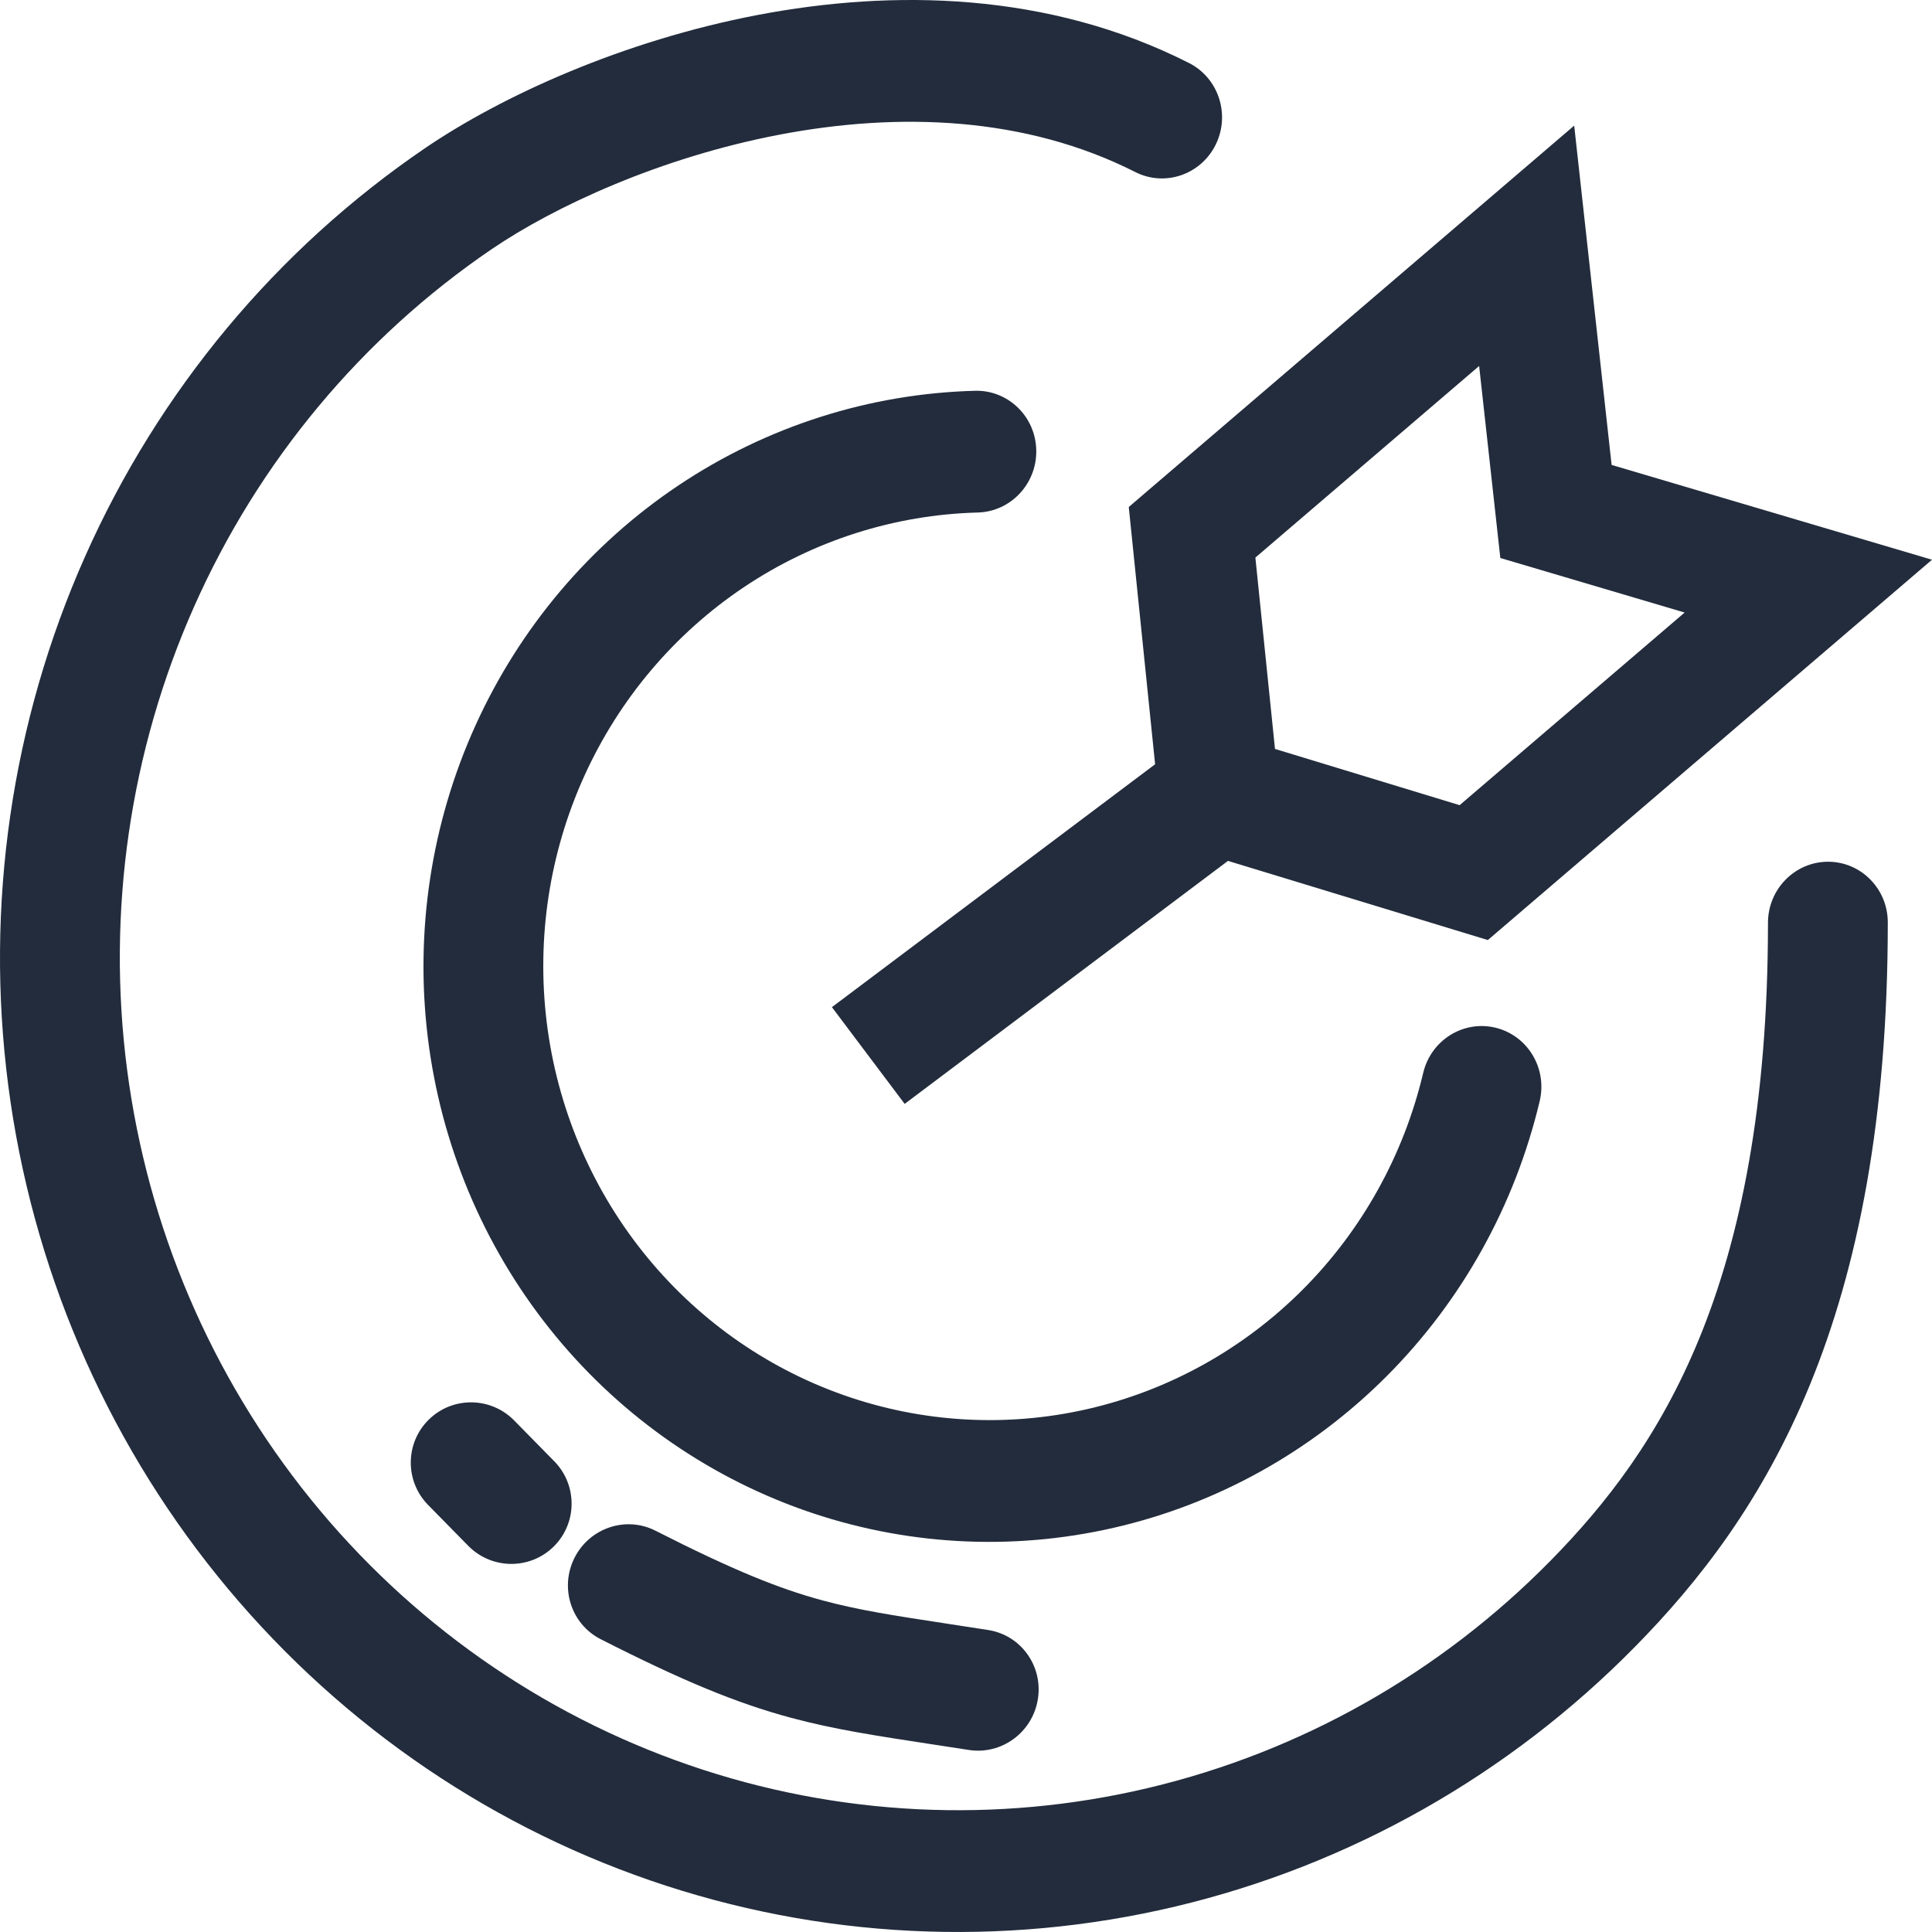 <svg width="60" height="60" viewBox="0 0 60 60" fill="none" xmlns="http://www.w3.org/2000/svg">
<path d="M6.761 48.952C10.284 53.314 14.936 56.586 20.193 58.398C25.45 60.211 31.102 60.491 36.509 59.207C41.916 57.923 46.862 55.125 50.788 51.13C52.752 49.132 54.738 46.606 56.218 42.983C57.693 39.371 58.627 34.766 58.627 28.647C58.627 27.603 57.794 26.759 56.767 26.762C55.739 26.766 54.906 27.615 54.906 28.66C54.906 34.385 54.033 38.479 52.782 41.542C51.536 44.593 49.876 46.716 48.16 48.462C44.728 51.955 40.402 54.401 35.673 55.524C30.944 56.648 26 56.403 21.399 54.816C16.798 53.23 12.724 50.365 9.64 46.547C6.555 42.728 4.583 38.107 3.946 33.209C3.309 28.31 4.032 23.328 6.033 18.828C8.034 14.327 11.233 10.486 15.268 7.739C17.22 6.41 20.501 4.891 24.203 4.183C27.902 3.476 31.839 3.611 35.257 5.343C36.175 5.808 37.293 5.427 37.754 4.493C38.215 3.558 37.844 2.422 36.926 1.957C32.554 -0.259 27.726 -0.337 23.526 0.466C19.329 1.269 15.577 2.984 13.204 4.599C8.589 7.741 4.931 12.134 2.643 17.28C0.355 22.426 -0.471 28.119 0.257 33.716C0.985 39.313 3.238 44.591 6.761 48.952Z" fill="#222c3c"/>
<path d="M17.059 41.251C19.12 43.844 21.854 45.798 24.951 46.894C28.049 47.989 31.387 48.181 34.587 47.447C37.788 46.714 40.724 45.083 43.062 42.741C45.401 40.398 47.047 37.437 47.817 34.193C48.057 33.177 47.443 32.158 46.444 31.916C45.445 31.675 44.44 32.303 44.199 33.319C43.593 35.876 42.296 38.208 40.455 40.052C38.614 41.896 36.302 43.18 33.781 43.758C31.259 44.336 28.628 44.185 26.185 43.321C23.741 42.457 21.584 40.915 19.956 38.868C18.329 36.821 17.298 34.352 16.978 31.741C16.659 29.131 17.064 26.482 18.148 24.095C19.231 21.708 20.949 19.677 23.107 18.232C25.266 16.787 27.779 15.985 30.363 15.917C31.391 15.89 32.205 15.021 32.182 13.977C32.159 12.933 31.307 12.109 30.28 12.136C27.001 12.223 23.809 13.241 21.068 15.076C18.326 16.912 16.145 19.49 14.77 22.521C13.395 25.551 12.881 28.911 13.286 32.221C13.691 35.531 14.998 38.659 17.059 41.251Z" fill="#222c3c"/>
<path fill-rule="evenodd" clip-rule="evenodd" d="M48.888 3.901L50.05 14.439L60 17.383L46.206 29.194L38.135 26.736L28.095 34.282L25.836 31.278L35.873 23.735L35.055 15.745L48.888 3.901ZM38.987 17.316L39.596 23.259L45.33 25.005L52.318 19.023L46.594 17.329L45.936 11.366L38.987 17.316Z" fill="#222c3c"/>
<path d="M17.843 48.377C18.314 47.447 19.439 47.071 20.357 47.538C22.792 48.776 24.217 49.345 25.558 49.706C26.672 50.005 27.745 50.17 29.37 50.418L29.373 50.419C29.775 50.48 30.212 50.547 30.692 50.622C31.709 50.782 32.399 51.745 32.231 52.774C32.064 53.802 31.104 54.506 30.086 54.346C29.662 54.28 29.259 54.218 28.874 54.16C27.222 53.908 25.897 53.706 24.567 53.348C22.875 52.893 21.192 52.197 18.654 50.906C17.736 50.439 17.373 49.307 17.843 48.377Z" fill="#222c3c"/>
<path d="M15.968 44.114C15.241 43.374 14.053 43.362 13.316 44.088C12.578 44.813 12.57 46.001 13.298 46.741L14.541 48.006C15.268 48.746 16.456 48.757 17.193 48.032C17.931 47.306 17.939 46.118 17.211 45.379L15.968 44.114Z" fill="#222c3c"/>
</svg>
